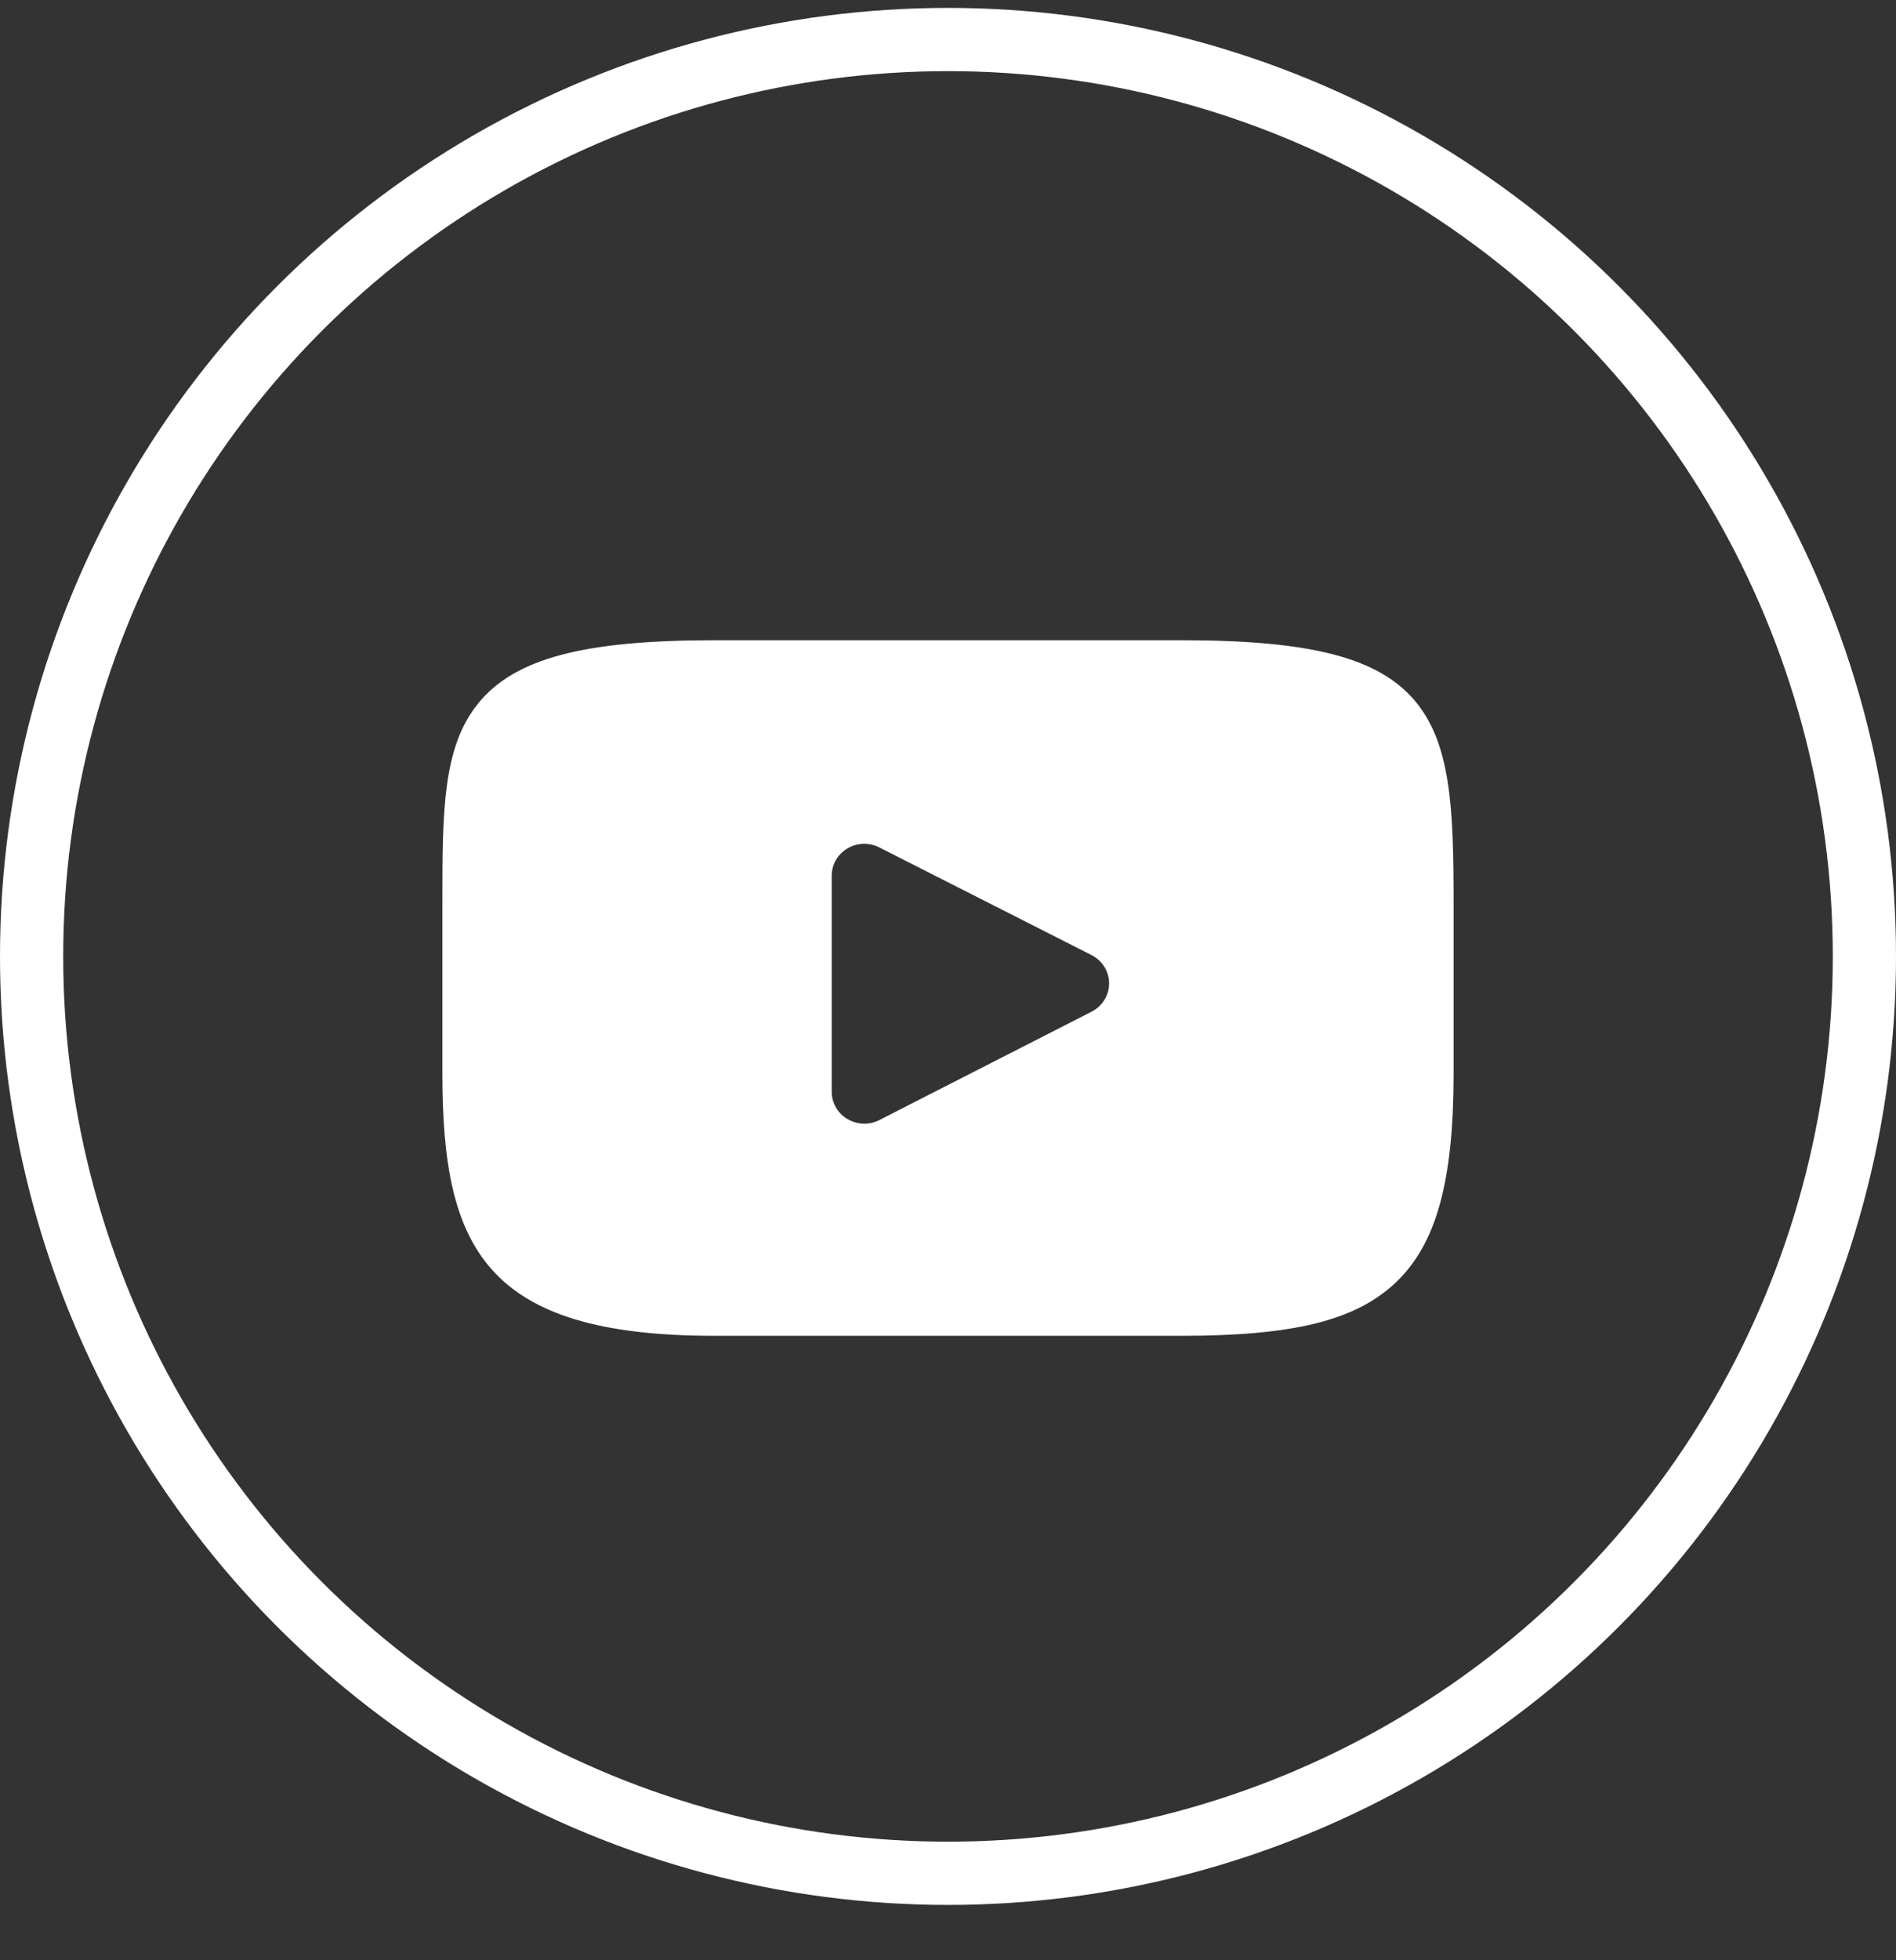 <?xml version="1.0" encoding="UTF-8"?> <svg xmlns="http://www.w3.org/2000/svg" width="30" height="31" viewBox="0 0 30 31" fill="none"><rect x="0" y="0" width="30" height="31" fill="#333333" stroke="none"/><circle cx="15" cy="15.125" r="14.5" stroke="white"></circle><path d="M22.376 11.069C21.799 10.399 20.733 10.125 18.696 10.125H11.304C9.221 10.125 8.136 10.416 7.561 11.13C7 11.826 7 12.852 7 14.272V16.978C7 19.729 7.666 21.125 11.304 21.125H18.696C20.462 21.125 21.441 20.884 22.074 20.292C22.723 19.685 23 18.694 23 16.978V14.272C23 12.775 22.957 11.743 22.376 11.069ZM17.272 15.999L13.915 17.712C13.84 17.751 13.758 17.77 13.676 17.77C13.583 17.77 13.491 17.745 13.409 17.697C13.254 17.605 13.16 17.442 13.16 17.266V13.849C13.16 13.673 13.254 13.509 13.408 13.418C13.562 13.326 13.754 13.32 13.914 13.402L17.271 15.104C17.442 15.191 17.549 15.363 17.549 15.551C17.549 15.739 17.443 15.912 17.272 15.999Z" fill="white"></path></svg> 